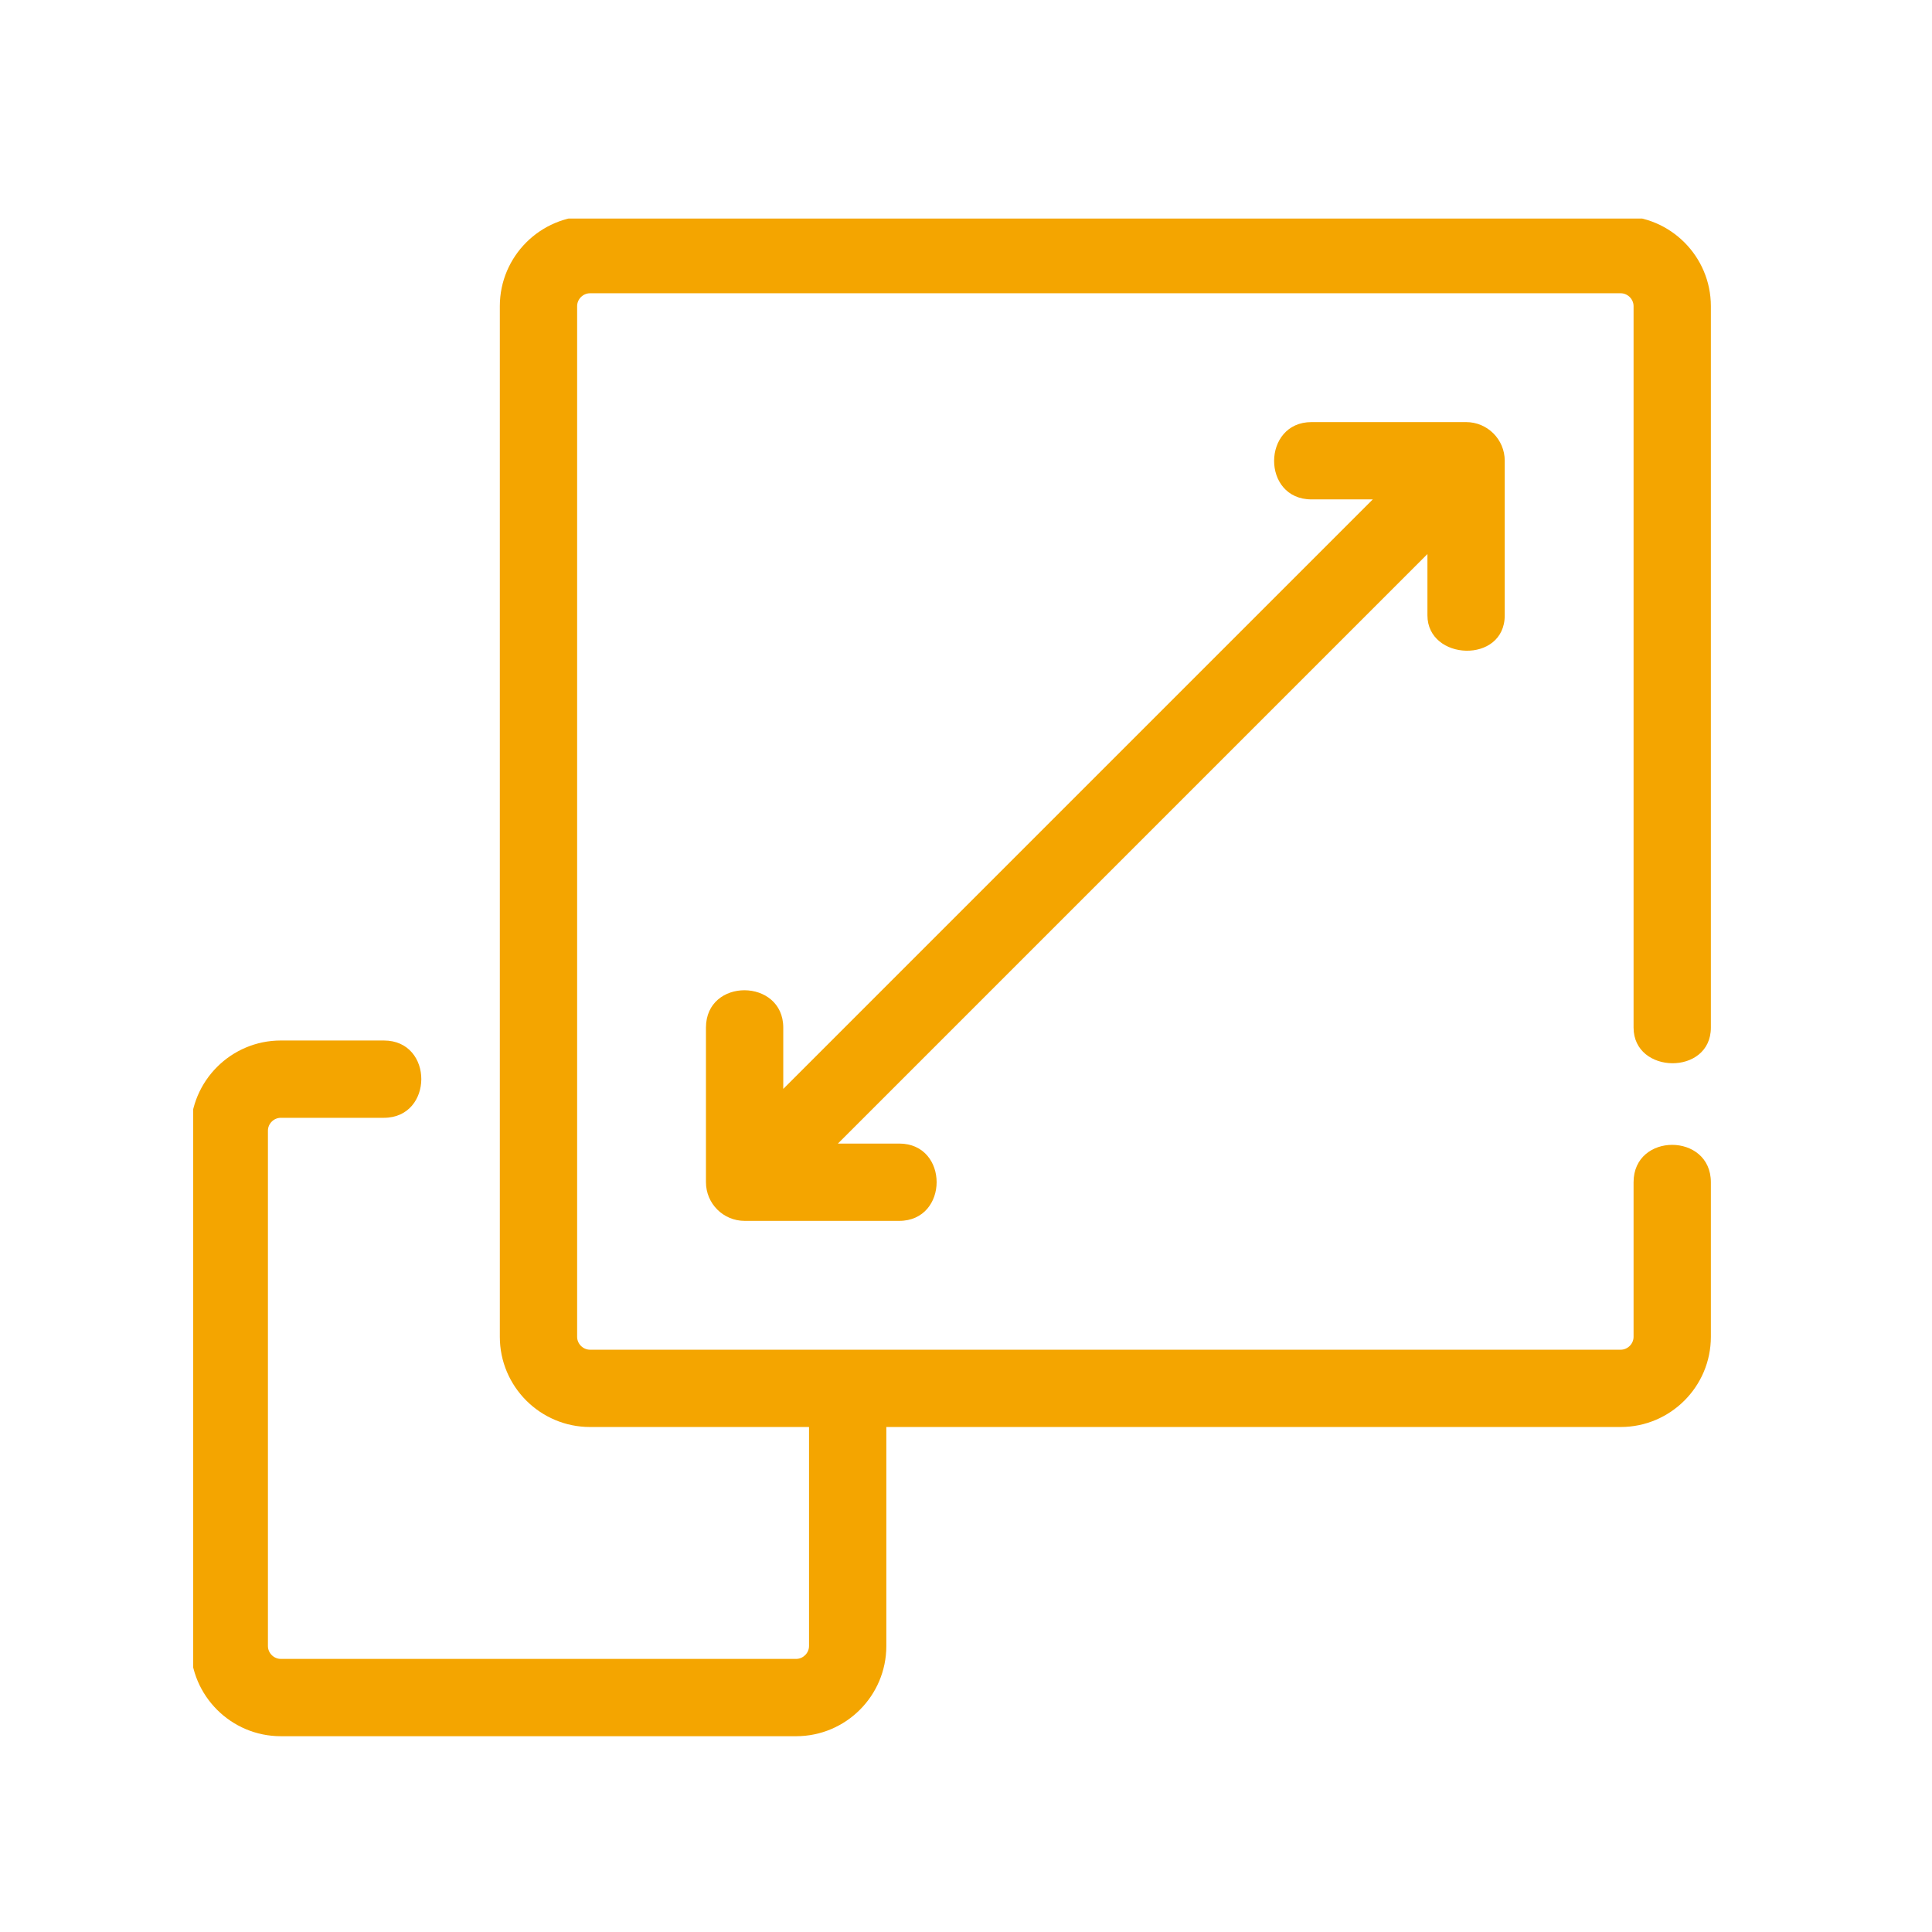 <svg xmlns="http://www.w3.org/2000/svg" xmlns:xlink="http://www.w3.org/1999/xlink" width="1080" viewBox="0 0 810 810" height="1080" preserveAspectRatio="xMidYMid meet"><defs><clipPath id="af356622dc"><path d="M 81 91.621 L 718 91.621 L 718 728 L 81 728 Z M 81 91.621 " clip-rule="nonzero"></path></clipPath></defs><g clip-path="url(#af356622dc)"><path fill="#f4a500" d="M 701.086 445.77 C 709.188 445.836 717.289 440.922 717.289 430.832 L 717.289 128.352 C 717.289 107.508 700.328 90.543 679.48 90.543 L 247.363 90.543 C 226.52 90.543 209.555 107.508 209.555 128.352 L 209.555 560.469 C 209.555 581.316 226.52 598.277 247.363 598.277 L 339.188 598.277 L 339.188 690.102 C 339.188 693.035 336.719 695.504 333.789 695.504 L 117.73 695.504 C 114.797 695.504 112.328 693.035 112.328 690.102 L 112.328 474.047 C 112.328 471.113 114.797 468.645 117.73 468.645 C 117.73 468.645 160.809 468.645 160.941 468.645 C 181.789 468.645 181.949 436.234 160.941 436.234 L 117.73 436.234 C 96.883 436.234 79.918 453.199 79.918 474.047 L 79.918 690.102 C 79.918 710.949 96.883 727.914 117.73 727.914 L 333.789 727.914 C 354.633 727.914 371.598 710.949 371.598 690.102 L 371.598 598.277 L 679.48 598.277 C 700.328 598.277 717.289 581.316 717.289 560.469 C 717.289 560.469 717.289 495.922 717.289 495.652 C 717.289 474.805 684.883 474.727 684.883 495.652 L 684.883 560.469 C 684.883 563.402 682.414 565.871 679.48 565.871 L 247.363 565.871 C 244.434 565.871 241.965 563.402 241.965 560.469 L 241.965 128.352 C 241.965 125.418 244.434 122.953 247.363 122.953 L 679.48 122.953 C 682.414 122.953 684.883 125.418 684.883 128.352 C 684.883 128.352 684.883 429.27 684.883 430.828 C 684.883 440.66 692.984 445.703 701.086 445.77 Z M 701.086 445.77 " fill-opacity="1" fill-rule="nonzero"></path></g><path fill="#f4a500" d="M 614.664 176.965 C 614.664 176.965 550.102 176.965 549.848 176.965 C 529.094 176.965 528.812 209.375 549.848 209.375 L 575.547 209.375 L 328.387 456.531 C 328.387 456.531 328.387 430.93 328.387 430.832 C 328.387 410.098 295.977 409.797 295.977 430.832 L 295.977 495.652 C 295.977 504.598 303.234 511.855 312.184 511.855 C 312.184 511.855 376.789 511.855 377 511.855 C 397.859 511.855 397.973 479.445 377 479.445 L 351.301 479.445 L 598.457 232.289 C 598.457 232.289 598.457 257.809 598.457 257.984 C 598.457 277.062 630.867 278.453 630.867 257.988 L 630.867 193.172 C 630.867 184.223 623.609 176.965 614.664 176.965 Z M 614.664 176.965 " fill-opacity="1" fill-rule="nonzero"></path></svg>